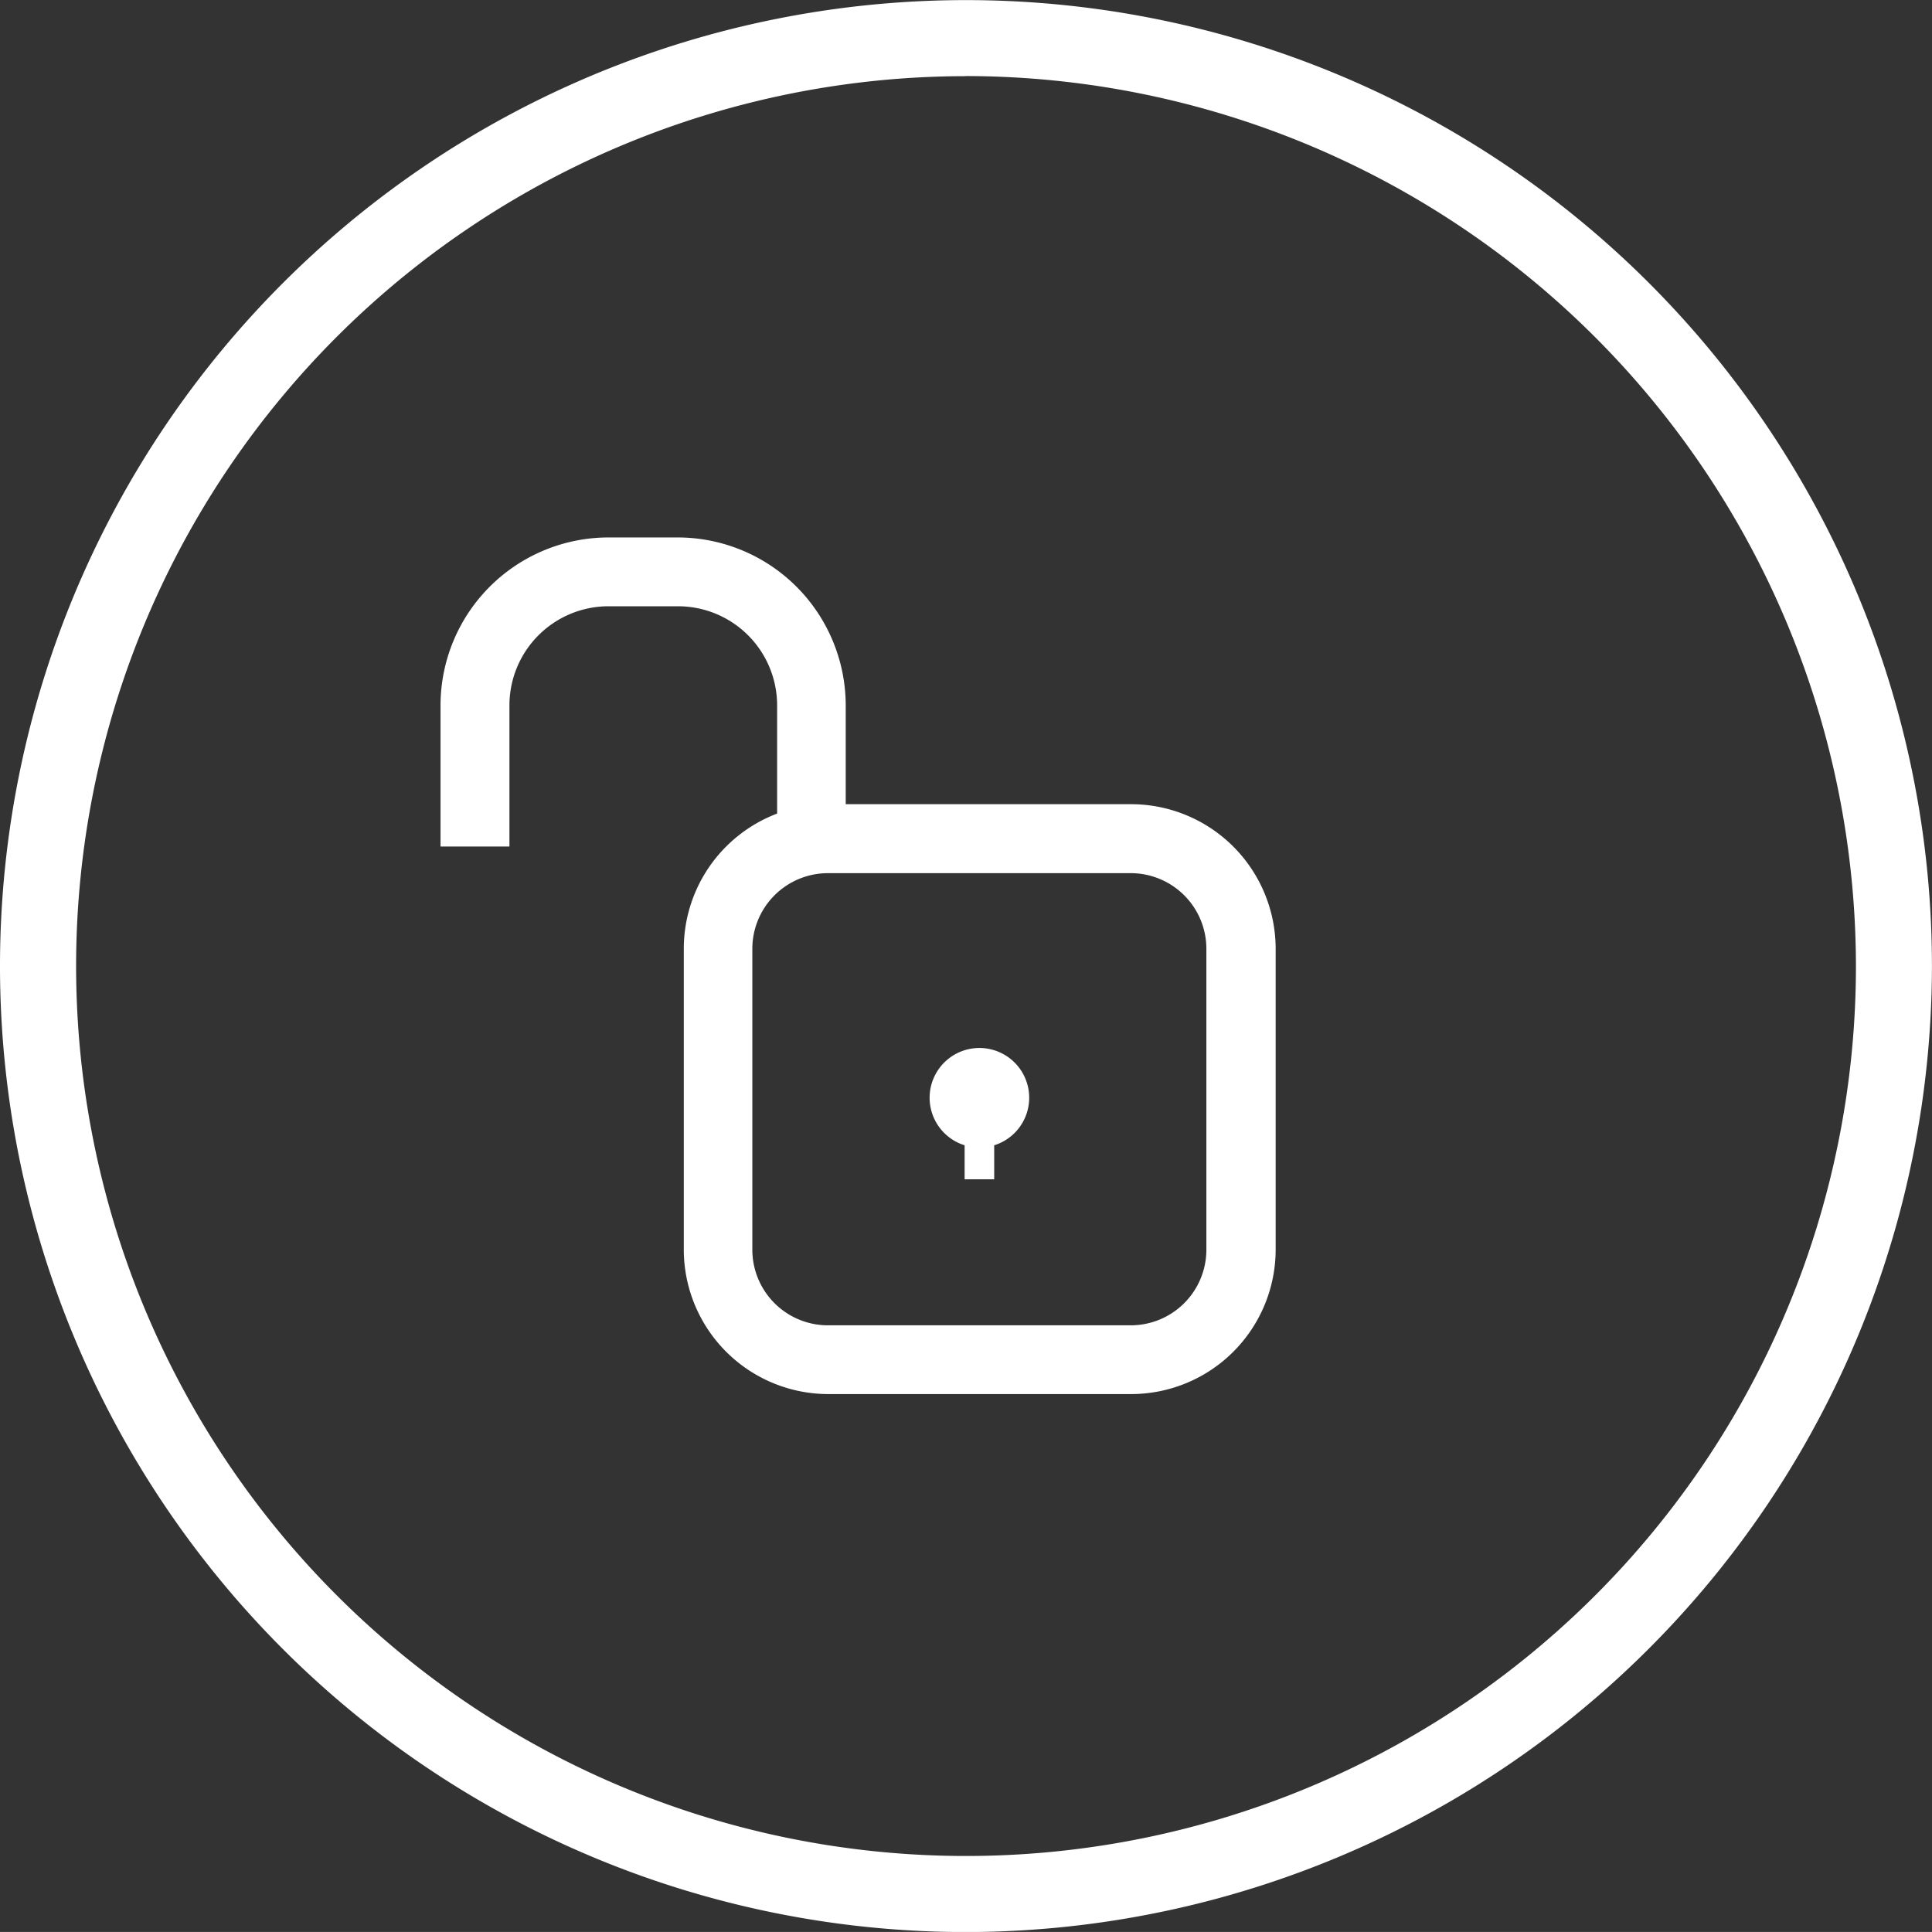 <svg id="Grupo_1148" data-name="Grupo 1148" xmlns="http://www.w3.org/2000/svg" width="37.033" height="37.032" viewBox="0 0 37.033 37.032">
  <rect x="0" y="0" width="37.033" height="37.032" fill="#333333" stroke="none"/>
  <g id="Grupo_185" data-name="Grupo 185" transform="translate(0 0)">
    <path id="Trazado_289" data-name="Trazado 289" d="M173.469,247.8a18.516,18.516,0,1,1,18.516-18.516A18.537,18.537,0,0,1,173.469,247.8Zm0-35.574a17.058,17.058,0,1,0,17.059,17.058A17.078,17.078,0,0,0,173.469,212.224Z" transform="translate(-154.953 -210.766)" fill="#fff"/>
  </g>
  <g id="Grupo_188" data-name="Grupo 188" transform="translate(8.444 10.306)">
    <g id="Grupo_186" data-name="Grupo 186">
      <path id="Trazado_290" data-name="Trazado 290" d="M176.394,225.894h-5.465V224a3.223,3.223,0,0,0-3.219-3.219H166.38A3.222,3.222,0,0,0,163.162,224v2.705h1.321V224a1.9,1.9,0,0,1,1.9-1.9h1.331a1.9,1.9,0,0,1,1.9,1.9v2.074a2.772,2.772,0,0,0-1.789,2.586v5.773a2.772,2.772,0,0,0,2.769,2.768h5.807a2.771,2.771,0,0,0,2.769-2.768v-5.773A2.773,2.773,0,0,0,176.394,225.894Zm1.448,8.542a1.45,1.45,0,0,1-1.448,1.447h-5.807a1.45,1.45,0,0,1-1.448-1.447v-5.773a1.45,1.45,0,0,1,1.448-1.447h5.807a1.45,1.45,0,0,1,1.448,1.447Z" transform="translate(-163.162 -220.785)" fill="#fff"/>
    </g>
    <g id="Grupo_187" data-name="Grupo 187" transform="translate(9.373 9.782)">
      <path id="Trazado_291" data-name="Trazado 291" d="M173.23,230.295a.954.954,0,0,0-.283,1.865v.652h.567v-.652a.954.954,0,0,0-.284-1.865Z" transform="translate(-172.274 -230.295)" fill="#fff"/>
    </g>
  </g>
</svg>
